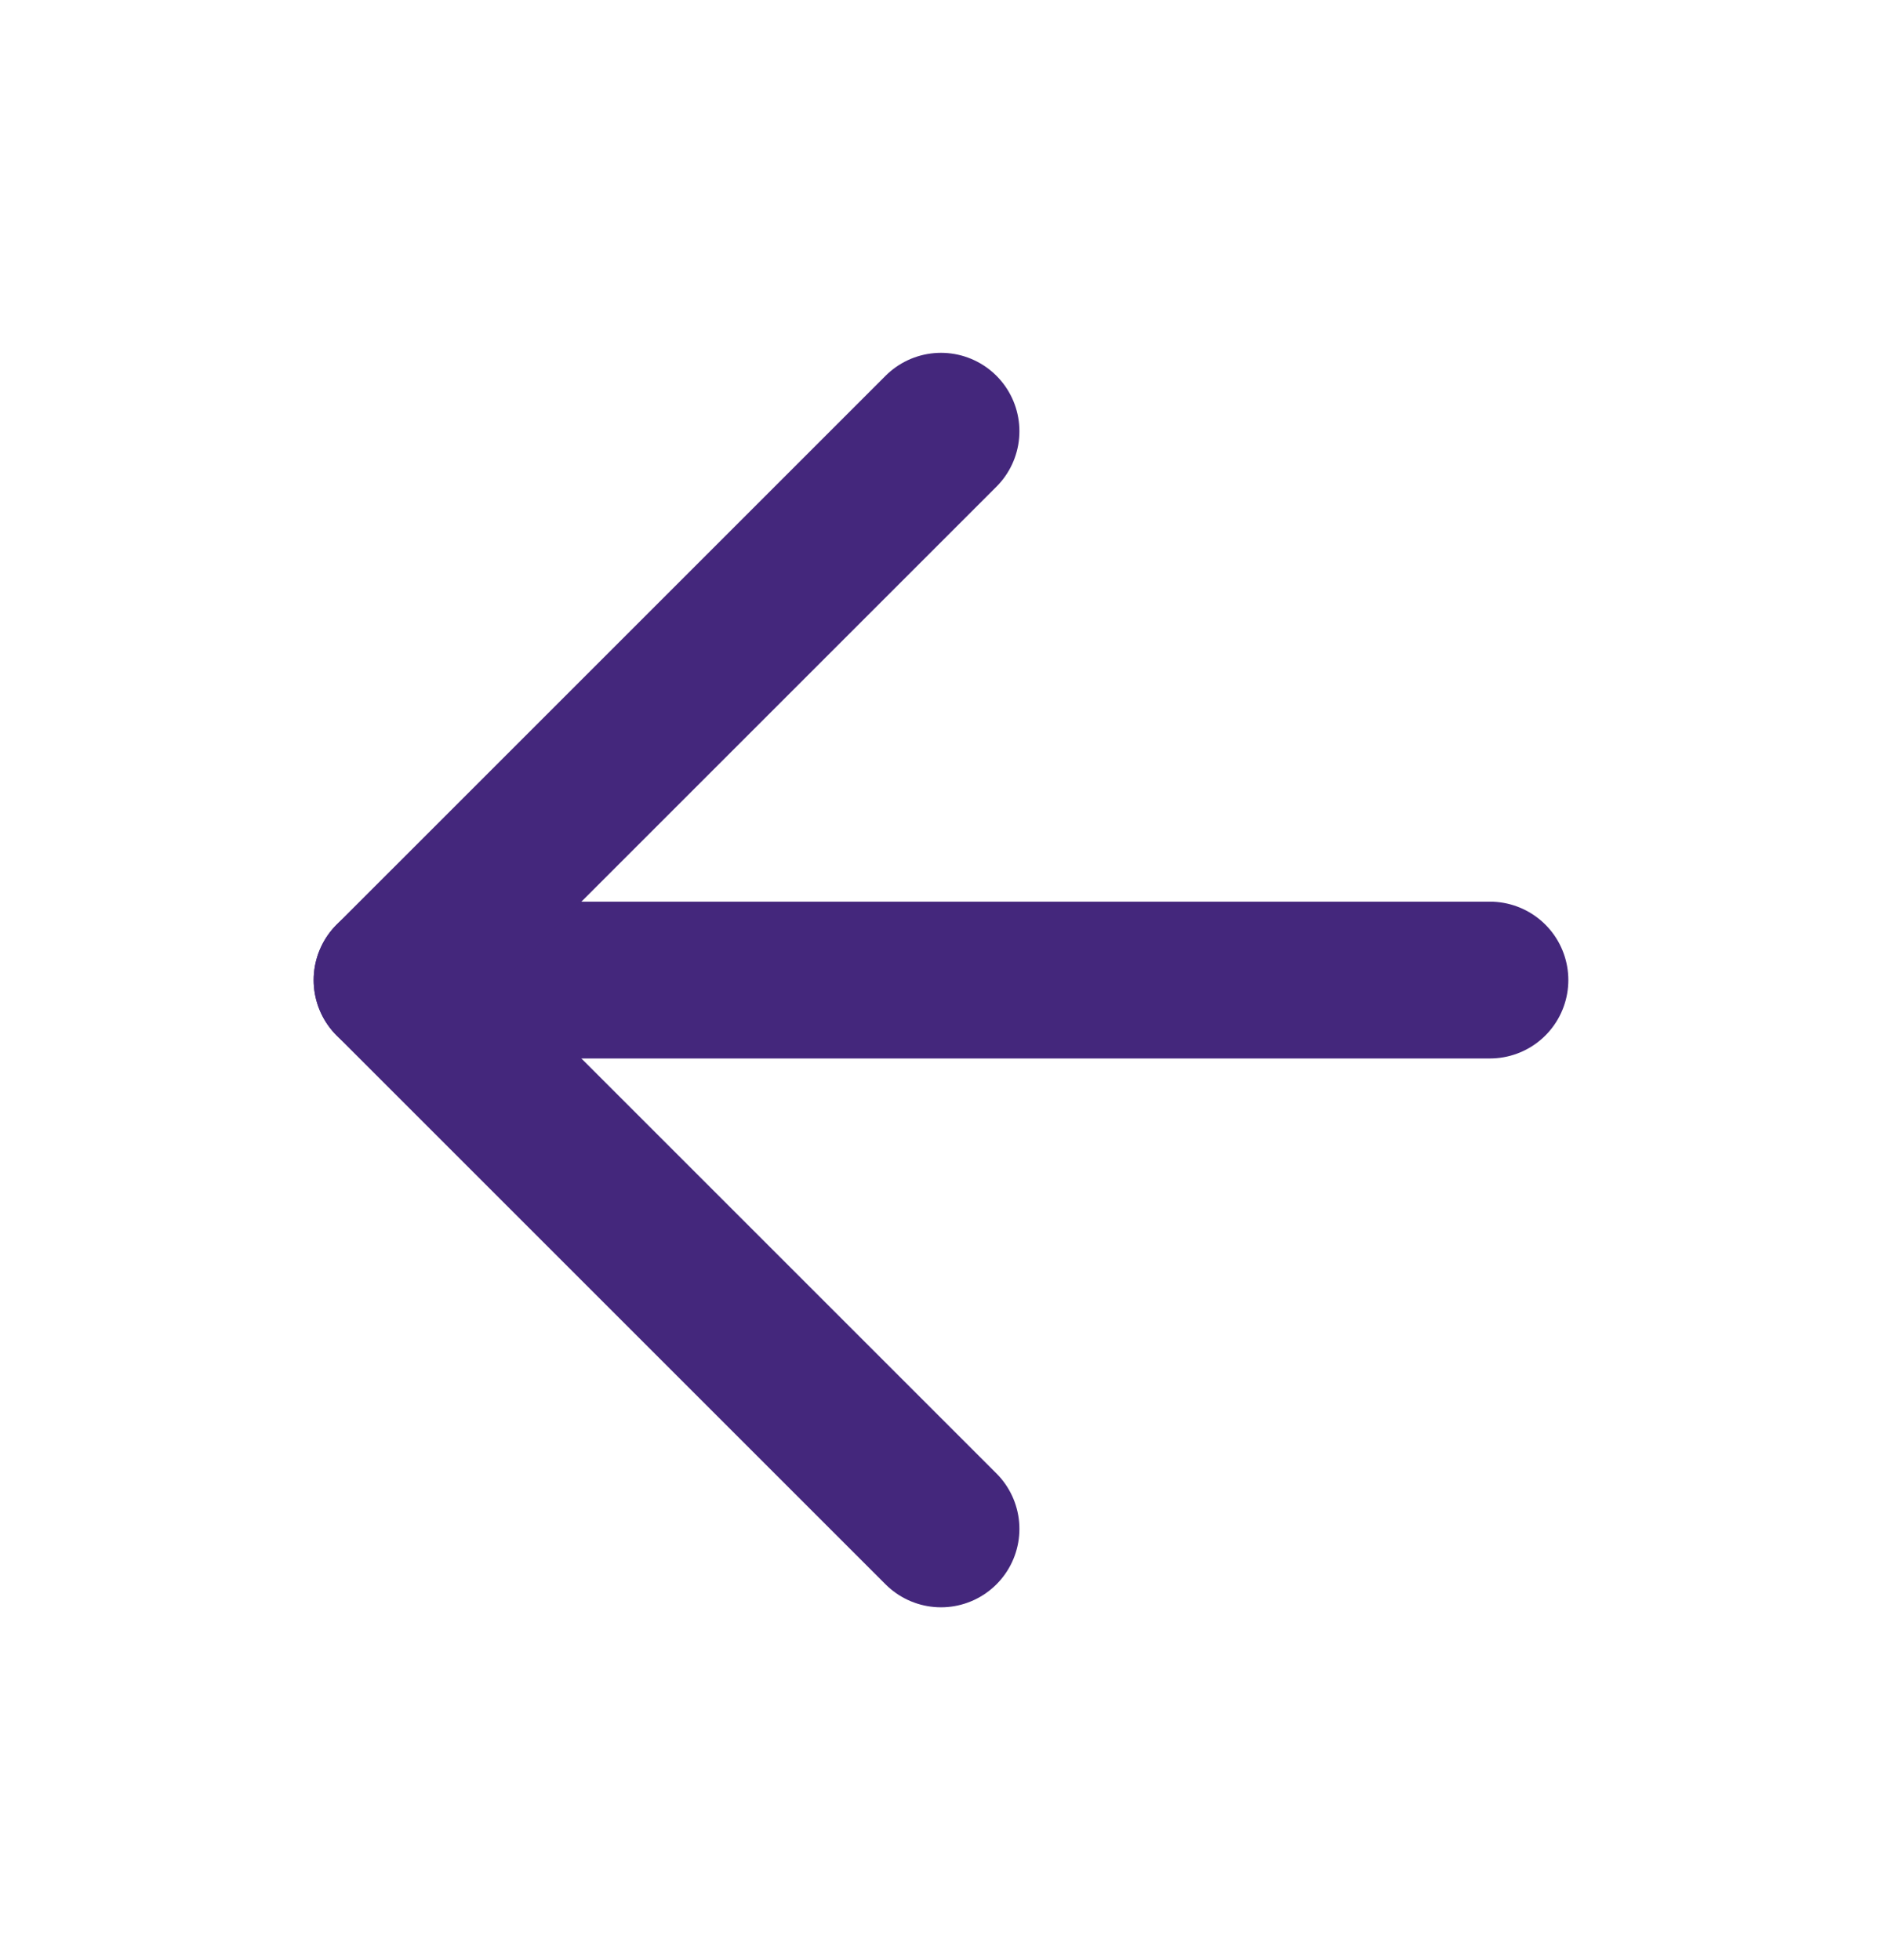 <svg width="24" height="25" viewBox="0 0 24 25" fill="none" xmlns="http://www.w3.org/2000/svg">
<path d="M19 12.5H5" stroke="#44277C" stroke-width="2" stroke-linecap="round" stroke-linejoin="round"/>
<path d="M12 19.5L5 12.5L12 5.5" stroke="#44277C" stroke-width="2" stroke-linecap="round" stroke-linejoin="round"/>
</svg>
